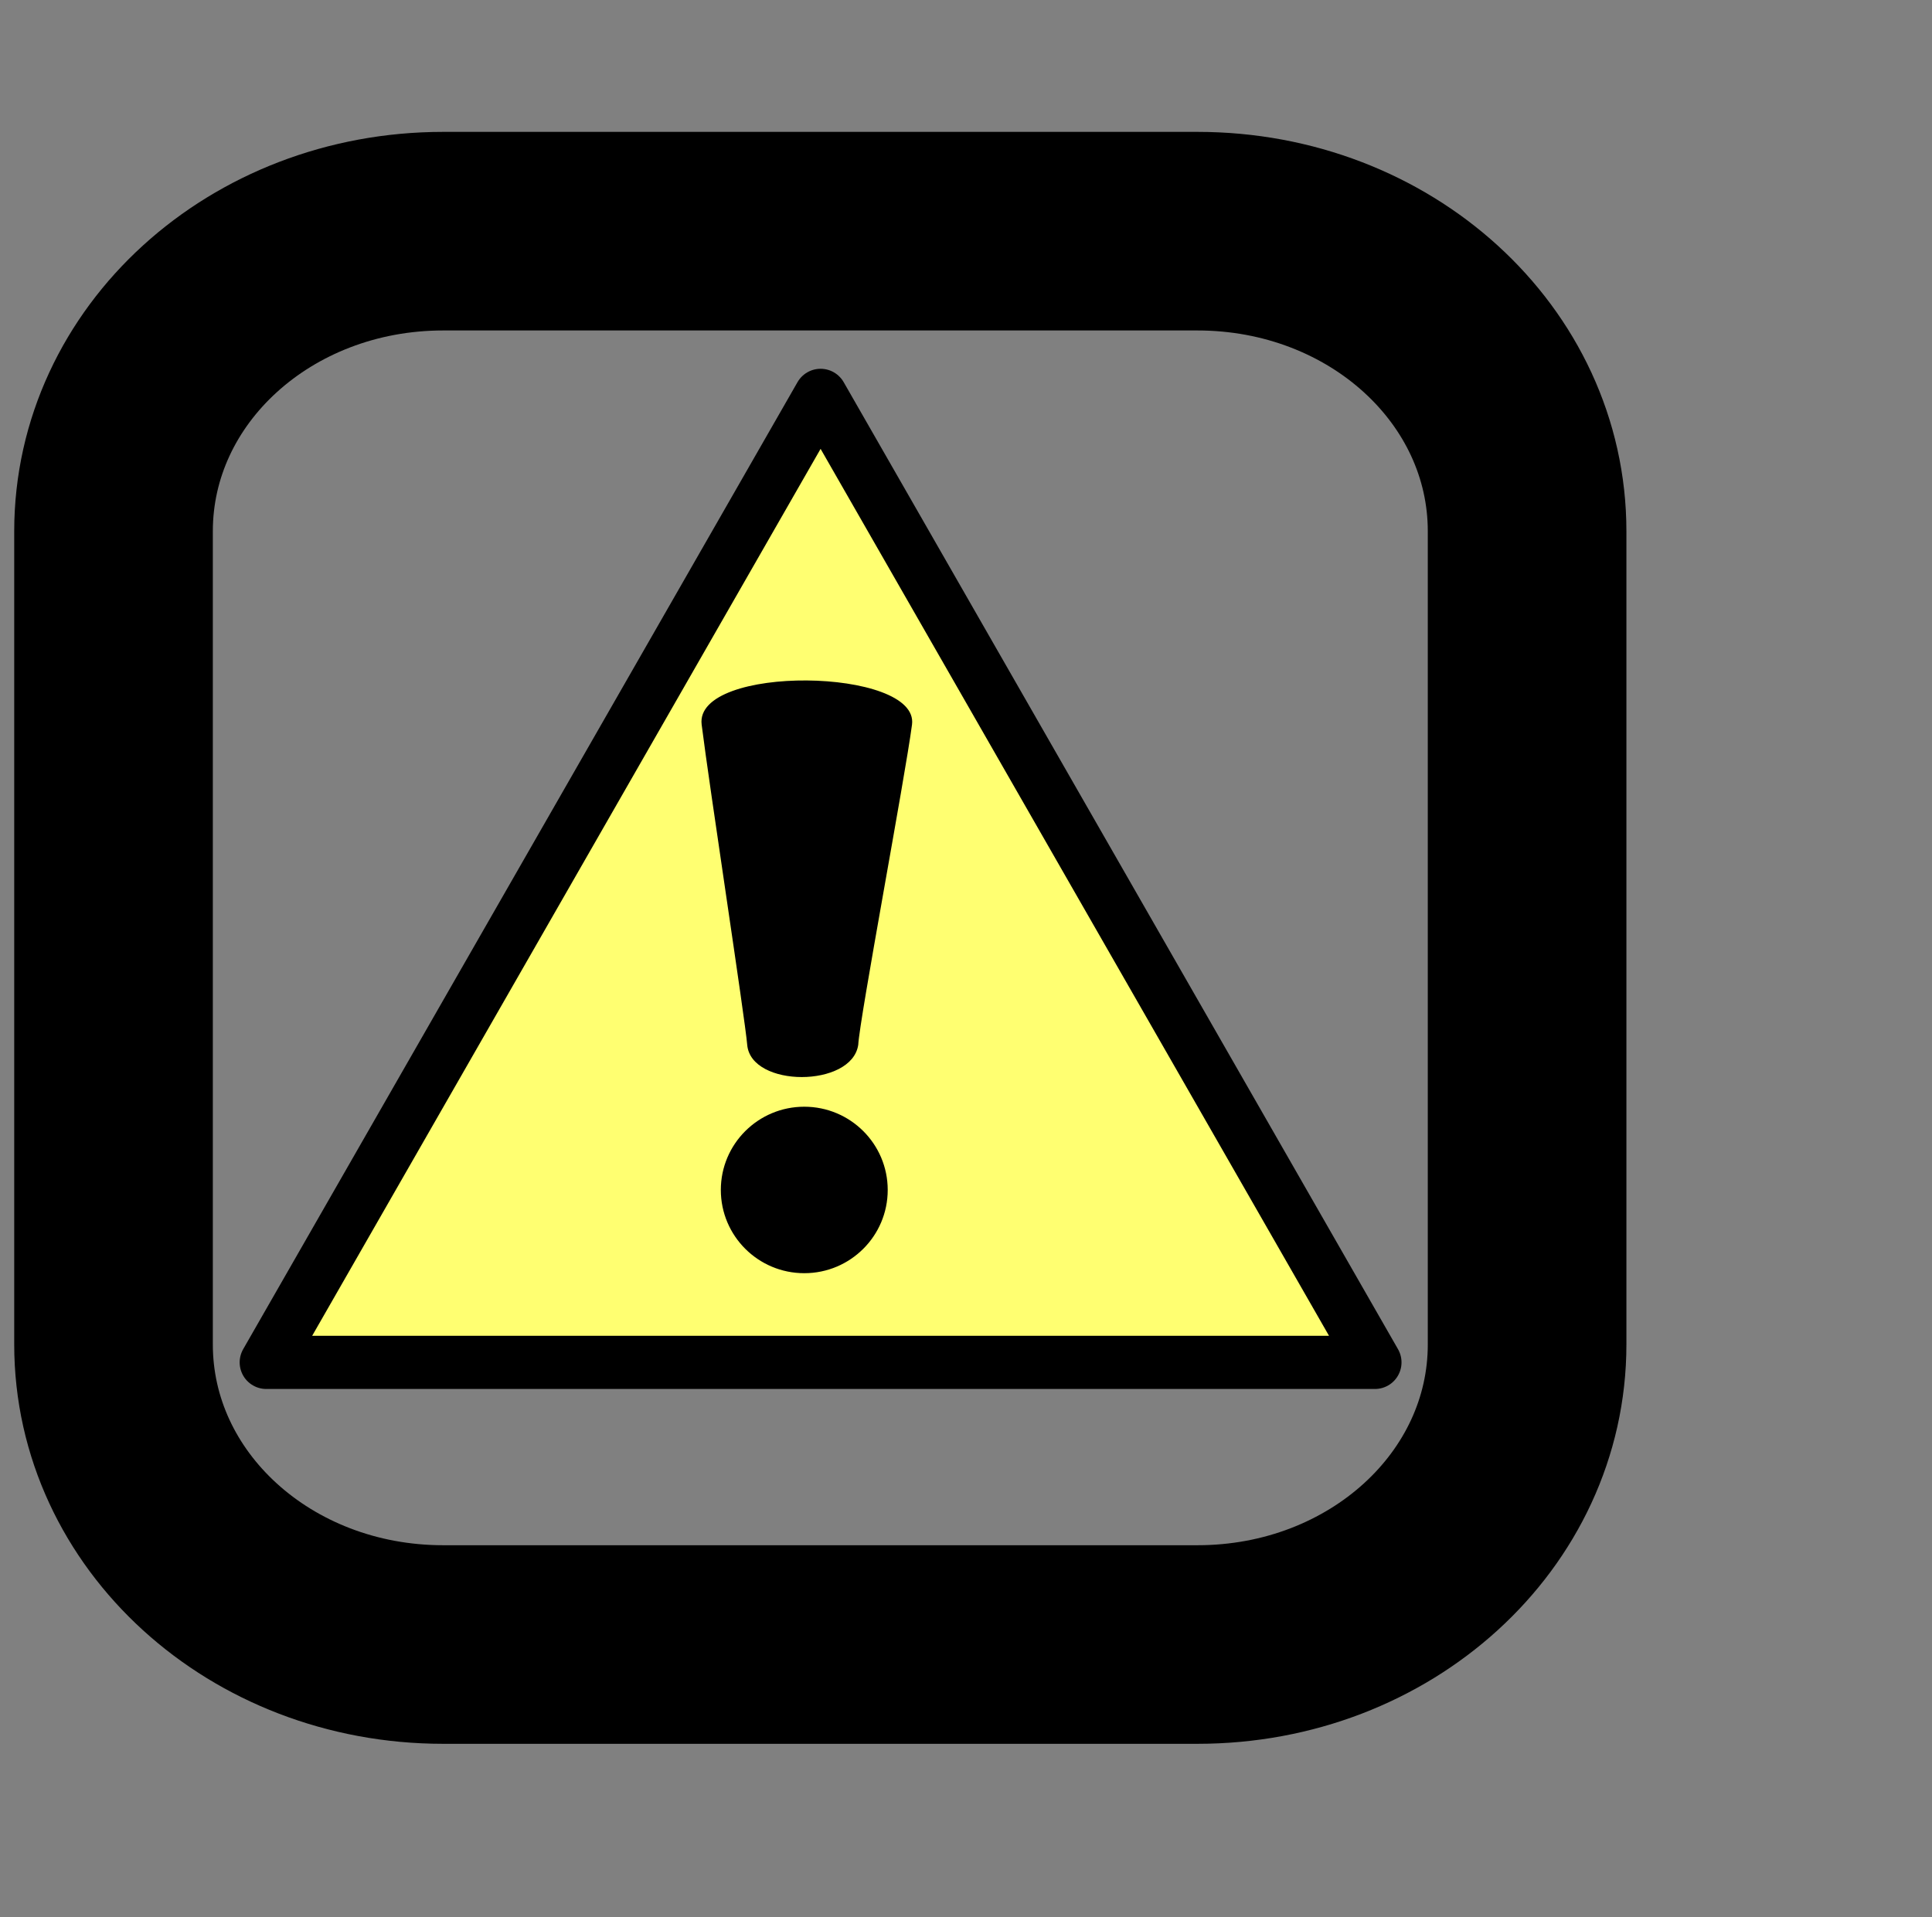 <?xml version="1.0"?><svg width="535" height="531" xmlns="http://www.w3.org/2000/svg" xmlns:xlink="http://www.w3.org/1999/xlink">
 <rect width="100%" height="100%" fill="#808080" stroke="none"/>
 <title>nxt_checkbox_checked_not_ok</title>
 <defs>
  <linearGradient id="linearGradient3996">
   <stop offset="0" id="stop3998" stop-color="#b8b8b8"/>
   <stop offset="1" id="stop4000" stop-opacity="0" stop-color="#b8b8b8"/>
  </linearGradient>
  <linearGradient xlink:href="#linearGradient3996" id="linearGradient4027" gradientUnits="userSpaceOnUse" gradientTransform="matrix(0.98,0,0,1.504,-12.092,-449.52)" x1="-481.639" y1="1498.85" x2="-727.927" y2="1498.85"/>
  <linearGradient xlink:href="#linearGradient3996" id="linearGradient4057" gradientUnits="userSpaceOnUse" gradientTransform="matrix(1.173,0,0,1.257,-14.47,-375.643)" x1="-481.639" y1="1498.85" x2="-727.927" y2="1498.85"/>
  <symbol y="0" x="0" width="437.5" id="svg_25" height="437.5" xmlns:xlink="http://www.w3.org/1999/xlink">
   <defs>
    <linearGradient id="svg_22">
     <stop stop-color="#ffff00" offset="0" id="svg_24"/>
     <stop stop-color="#ffffff" offset="1" id="svg_23"/>
    </linearGradient>
    <linearGradient xlink:href="#svg_22" id="svg_21"/>
   </defs>
   <path fill="#ffff71" fill-rule="evenodd" stroke="#000000" stroke-width="19.67" stroke-linecap="round" stroke-linejoin="round" id="svg_20" d="m219.644,24.077l0,0l204.94,357.571l0,0l-409.882,-0.001l0,0l204.942,-357.57z"/>
   <path fill-rule="evenodd" id="svg_19" d="m182.76,317.891c0,-16.999 13.813,-30.779 30.851,-30.779c17.038,0 30.851,13.78 30.851,30.779c0,16.999 -13.813,30.779 -30.851,30.779c-17.039,0 -30.851,-13.78 -30.851,-30.779z"/>
   <path id="svg_18" d="m253.444,145.81c-2.573,19.565 -19.41,108.884 -19.88,118.412c-2.341,15.896 -39.662,15.896 -41.052,0c-0.771,-9.459 -14.069,-96.046 -16.844,-118.412c-2.778,-22.385 80.554,-21.123 77.776,0z"/>
  </symbol>
 </defs>
 <g>
  <title>Layer 1</title>
  <g id="layer2">
   <path id="rect2816" d="m122.705,64.026l208.905,0c50.562,0 91.268,37.071 91.268,83.119l0,225.203c0,46.048 -40.706,83.119 -91.268,83.119l-208.905,0c-50.562,0 -91.268,-37.071 -91.268,-83.119l0,-225.203c0,-46.048 40.706,-83.119 91.268,-83.119z" stroke-miterlimit="4" stroke-linejoin="round" stroke-width="55" stroke="#000000" fill="none"/>
  </g>
  <use x="163.359" y="216.691" transform="matrix(0.749 0 0 0.749 -59.635 -70.831)" xlink:href="#svg_25" id="svg_26"/>
 </g>
</svg>